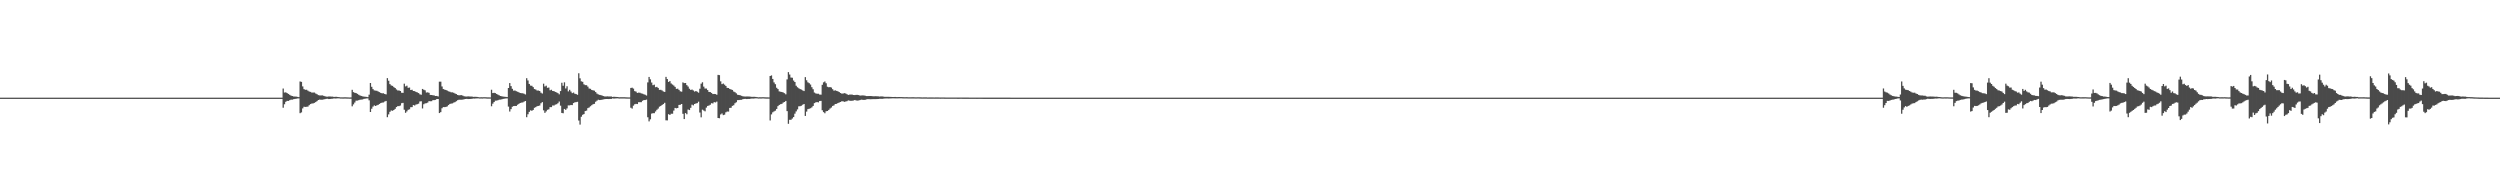 <?xml version="1.0" encoding="UTF-8"?>
<svg xmlns="http://www.w3.org/2000/svg" width="1920" height="150">
  <path d="M0 75.000h1v1.000H0zM1 75.000h1v1.000H1zM2 75.000h1v1.000H2zM3 75.000h1v1.000H3zM4 75.000h1v1.000H4zM5 75.000h1v1.000H5zM6 75.000h1v1.000H6zM7 75.000h1v1.000H7zM8 75.000h1v1.000H8zM9 75.000h1v1.000H9zM10 75.000h1v1.000H10zM11 75.000h1v1.000H11zM12 75.000h1v1.000H12zM13 75.000h1v1.000H13zM14 75.000h1v1.000H14zM15 75.000h1v1.000H15zM16 75.000h1v1.000H16zM17 75.000h1v1.000H17zM18 75.000h1v1.000H18zM19 75.000h1v1.000H19zM20 75.000h1v1.000H20zM21 75.000h1v1.000H21zM22 75.000h1v1.000H22zM23 75.000h1v1.000H23zM24 75.000h1v1.000H24zM25 75.000h1v1.000H25zM26 75.000h1v1.000H26zM27 75.000h1v1.000H27zM28 75.000h1v1.000H28zM29 75.000h1v1.000H29zM30 75.000h1v1.000H30zM31 75.000h1v1.000H31zM32 75.000h1v1.000H32zM33 75.000h1v1.000H33zM34 75.000h1v1.000H34zM35 75.000h1v1.000H35zM36 75.000h1v1.000H36zM37 75.000h1v1.000H37zM38 75.000h1v1.000H38zM39 75.000h1v1.000H39zM40 75.000h1v1.000H40zM41 75.000h1v1.000H41zM42 75.000h1v1.000H42zM43 75.000h1v1.000H43zM44 75.000h1v1.000H44zM45 75.000h1v1.000H45zM46 75.000h1v1.000H46zM47 75.000h1v1.000H47zM48 75.000h1v1.000H48zM49 75.000h1v1.000H49zM50 75.000h1v1.000H50zM51 75.000h1v1.000H51zM52 75.000h1v1.000H52zM53 75.000h1v1.000H53zM54 75.000h1v1.000H54zM55 75.000h1v1.000H55zM56 75.000h1v1.000H56zM57 75.000h1v1.000H57zM58 75.000h1v1.000H58zM59 75.000h1v1.000H59zM60 75.000h1v1.000H60zM61 75.000h1v1.000H61zM62 75.000h1v1.000H62zM63 75.000h1v1.000H63zM64 75.000h1v1.000H64zM65 75.000h1v1.000H65zM66 75.000h1v1.000H66zM67 75.000h1v1.000H67zM68 75.000h1v1.000H68zM69 75.000h1v1.000H69zM70 75.000h1v1.000H70zM71 75.000h1v1.000H71zM72 75.000h1v1.000H72zM73 75.000h1v1.000H73zM74 75.000h1v1.000H74zM75 75.000h1v1.000H75zM76 75.000h1v1.000H76zM77 75.000h1v1.000H77zM78 75.000h1v1.000H78zM79 75.000h1v1.000H79zM80 75.000h1v1.000H80zM81 75.000h1v1.000H81zM82 75.000h1v1.000H82zM83 75.000h1v1.000H83zM84 75.000h1v1.000H84zM85 75.000h1v1.000H85zM86 75.000h1v1.000H86zM87 75.000h1v1.000H87zM88 75.000h1v1.000H88zM89 75.000h1v1.000H89zM90 75.000h1v1.000H90zM91 75.000h1v1.000H91zM92 75.000h1v1.000H92zM93 75.000h1v1.000H93zM94 75.000h1v1.000H94zM95 75.000h1v1.000H95zM96 75.000h1v1.000H96zM97 75.000h1v1.000H97zM98 75.000h1v1.000H98zM99 75.000h1v1.000H99zM100 75.000h1v1.000H100zM101 75.000h1v1.000H101zM102 75.000h1v1.000H102zM103 75.000h1v1.000H103zM104 75.000h1v1.000H104zM105 75.000h1v1.000H105zM106 75.000h1v1.000H106zM107 75.000h1v1.000H107zM108 75.000h1v1.000H108zM109 75.000h1v1.000H109zM110 75.000h1v1.000H110zM111 75.000h1v1.000H111zM112 75.000h1v1.000H112zM113 75.000h1v1.000H113zM114 75.000h1v1.000H114zM115 75.000h1v1.000H115zM116 75.000h1v1.000H116zM117 75.000h1v1.000H117zM118 75.000h1v1.000H118zM119 75.000h1v1.000H119zM120 75.000h1v1.000H120zM121 75.000h1v1.000H121zM122 75.000h1v1.000H122zM123 75.000h1v1.000H123zM124 75.000h1v1.000H124zM125 75.000h1v1.000H125zM126 75.000h1v1.000H126zM127 75.000h1v1.000H127zM128 75.000h1v1.000H128zM129 75.000h1v1.000H129zM130 75.000h1v1.000H130zM131 75.000h1v1.000H131zM132 75.000h1v1.000H132zM133 75.000h1v1.000H133zM134 75.000h1v1.000H134zM135 75.000h1v1.000H135zM136 75.000h1v1.000H136zM137 75.000h1v1.000H137zM138 75.000h1v1.000H138zM139 75.000h1v1.000H139zM140 75.000h1v1.000H140zM141 75.000h1v1.000H141zM142 75.000h1v1.000H142zM143 75.000h1v1.000H143zM144 75.000h1v1.000H144zM145 75.000h1v1.000H145zM146 75.000h1v1.000H146zM147 75.000h1v1.000H147zM148 75.000h1v1.000H148zM149 75.000h1v1.000H149zM150 75.000h1v1.000H150zM151 75.000h1v1.000H151zM152 75.000h1v1.000H152zM153 75.000h1v1.000H153zM154 75.000h1v1.000H154zM155 75.000h1v1.000H155zM156 75.000h1v1.000H156zM157 75.000h1v1.000H157zM158 75.000h1v1.000H158zM159 75.000h1v1.000H159zM160 75.000h1v1.000H160zM161 75.000h1v1.000H161zM162 75.000h1v1.000H162zM163 75.000h1v1.000H163zM164 75.000h1v1.000H164zM165 75.000h1v1.000H165zM166 75.000h1v1.000H166zM167 75.000h1v1.000H167zM168 75.000h1v1.000H168zM169 75.000h1v1.000H169zM170 75.000h1v1.000H170zM171 75.000h1v1.000H171zM172 75.000h1v1.000H172zM173 75.000h1v1.000H173zM174 75.000h1v1.000H174zM175 75.000h1v1.000H175zM176 75.000h1v1.000H176zM177 75.000h1v1.000H177zM178 75.000h1v1.000H178zM179 75.000h1v1.000H179zM180 75.000h1v1.000H180zM181 75.000h1v1.000H181zM182 75.000h1v1.000H182zM183 75.000h1v1.000H183zM184 75.000h1v1.000H184zM185 75.000h1v1.000H185zM186 75.000h1v1.000H186zM187 75.000h1v1.000H187zM188 75.000h1v1.000H188zM189 75.000h1v1.000H189zM190 75.000h1v1.000H190zM191 75.000h1v1.000H191zM192 75.000h1v1.000H192zM193 75.000h1v1.000H193zM194 75.000h1v1.000H194zM195 75.000h1v1.000H195zM196 75.000h1v1.000H196zM197 75.000h1v1.000H197zM198 75.000h1v1.000H198zM199 75.000h1v1.000H199zM200 75.000h1v1.000H200zM201 75.000h1v1.000H201zM202 75.000h1v1.000H202zM203 75.000h1v1.000H203zM204 75.000h1v1.000H204zM205 75.000h1v1.000H205zM206 75.000h1v1.000H206zM207 75.000h1v1.000H207zM208 75.000h1v1.000H208zM209 75.000h1v1.000H209zM210 75.000h1v1.000H210zM211 75.000h1v1.000H211zM212 75.000h1v1.000H212zM213 75.000h1v1.000H213zM214 75.000h1v1.000H214zM215 75.000h1v1.000H215zM216 75.000h1v1.000H216zM217 67.975h1v14.759H217zM218 71.060h1v9.029H218zM219 70.891h1v7.305H219zM220 71.456h1v6.007H220zM221 72.163h1v5.336H221zM222 72.820h1v4.128H222zM223 73.428h1v3.131H223zM224 73.745h1v2.820H224zM225 74.103h1v2.078H225zM226 74.119h1v1.882H226zM227 74.201h1v1.633H227zM228 74.402h1v1.207H228zM229 74.592h1v1.000H229zM230 62.564h1v24.384H230zM231 62.870h1v23.433H231zM232 66.334h1v16.937H232zM233 68.435h1v13.528H233zM234 68.989h1v13.138H234zM235 68.922h1v13.079H235zM236 69.611h1v12.233H236zM237 70.324h1v10.448H237zM238 70.542h1v9.361H238zM239 71.102h1v8.429H239zM240 71.092h1v8.320H240zM241 71.068h1v7.955H241zM242 71.832h1v6.563H242zM243 72.364h1v5.296H243zM244 73.061h1v3.733H244zM245 73.245h1v3.265H245zM246 73.309h1v3.277H246zM247 73.231h1v3.341H247zM248 73.578h1v2.810H248zM249 73.882h1v2.319H249zM250 74.168h1v1.783H250zM251 74.261h1v1.579H251zM252 74.066h1v1.999H252zM253 74.075h1v1.944H253zM254 74.203h1v1.666H254zM255 74.213h1v1.633H255zM256 74.462h1v1.109H256zM257 74.319h1v1.373H257zM258 74.330h1v1.305H258zM259 74.484h1v1.028H259zM260 74.584h1v1.000H260zM261 74.745h1v1.000H261zM262 74.737h1v1.000H262zM263 74.756h1v1.000H263zM264 74.701h1v1.000H264zM265 74.709h1v1.000H265zM266 74.775h1v1.000H266zM267 74.781h1v1.000H267zM268 74.839h1v1.000H268zM269 74.804h1v1.000H269zM270 68.942h1v12.704H270zM271 70.770h1v9.414H271zM272 71.258h1v7.474H272zM273 71.477h1v5.832H273zM274 72.083h1v5.182H274zM275 72.751h1v4.196H275zM276 73.331h1v3.253H276zM277 73.673h1v2.809H277zM278 73.996h1v2.415H278zM279 74.171h1v1.775H279zM280 74.279h1v1.488H280zM281 74.411h1v1.219H281zM282 74.581h1v1.000H282zM283 72.684h1v4.383H283zM284 63.741h1v22.297H284zM285 66.638h1v16.887H285zM286 68.455h1v13.433H286zM287 69.403h1v11.522H287zM288 69.566h1v11.858H288zM289 69.738h1v11.097H289zM290 70.319h1v10.171H290zM291 70.780h1v9.037H291zM292 71.415h1v7.678H292zM293 71.670h1v7.110H293zM294 71.633h1v7.055H294zM295 72.182h1v5.806H295zM296 72.521h1v5.005H296zM297 60.015h1v29.995H297zM298 62.001h1v25.881H298zM299 64.620h1v21.243H299zM300 65.655h1v19.163H300zM301 65.951h1v19.140H301zM302 66.904h1v17.581H302zM303 67.571h1v16.058H303zM304 68.729h1v13.505H304zM305 69.476h1v12.011H305zM306 69.475h1v12.018H306zM307 69.890h1v11.178H307zM308 71.237h1v8.004H308zM309 71.345h1v7.652H309zM310 64.236h1v20.053H310zM311 66.363h1v20.290H311zM312 65.774h1v19.766H312zM313 67.415h1v16.924H313zM314 67.232h1v16.753H314zM315 69.118h1v13.188H315zM316 68.908h1v13.384H316zM317 69.880h1v10.831H317zM318 69.980h1v11.067H318zM319 70.605h1v9.697H319zM320 70.987h1v9.064H320zM321 71.450h1v8.186H321zM322 72.447h1v5.488H322zM323 72.754h1v4.997H323zM324 68.326h1v14.962H324zM325 68.926h1v11.145H325zM326 69.379h1v10.023H326zM327 71.070h1v8.201H327zM328 70.927h1v7.887H328zM329 71.268h1v6.426H329zM330 72.896h1v4.888H330zM331 72.982h1v4.723H331zM332 73.157h1v3.731H332zM333 73.340h1v3.540H333zM334 73.731h1v2.946H334zM335 73.668h1v2.364H335zM336 74.079h1v1.939H336zM337 62.746h1v24.094H337zM338 62.724h1v23.391H338zM339 66.428h1v16.720H339zM340 68.404h1v13.809H340zM341 68.805h1v13.493H341zM342 69.111h1v13.001H342zM343 69.568h1v12.139H343zM344 70.134h1v10.567H344zM345 70.443h1v9.402H345zM346 70.904h1v8.647H346zM347 70.901h1v8.514H347zM348 71.293h1v7.484H348zM349 71.816h1v6.617H349zM350 72.235h1v5.470H350zM351 72.949h1v4.013H351zM352 73.220h1v3.363H352zM353 73.096h1v3.513H353zM354 73.078h1v3.538H354zM355 73.486h1v2.995H355zM356 73.919h1v2.311H356zM357 74.084h1v1.931H357zM358 74.149h1v1.794H358zM359 73.998h1v2.107H359zM360 74.076h1v1.951H360zM361 74.120h1v1.854H361zM362 74.150h1v1.717H362zM363 74.375h1v1.288H363zM364 74.318h1v1.402H364zM365 74.350h1v1.293H365zM366 74.429h1v1.127H366zM367 74.581h1v1.000H367zM368 74.730h1v1.000H368zM369 74.665h1v1.000H369zM370 74.707h1v1.000H370zM371 74.643h1v1.000H371zM372 74.635h1v1.000H372zM373 74.707h1v1.000H373zM374 74.762h1v1.000H374zM375 74.765h1v1.000H375zM376 74.782h1v1.000H376zM377 68.917h1v12.682H377zM378 71.479h1v8.121H378zM379 71.280h1v7.088H379zM380 71.541h1v5.778H380zM381 72.205h1v5.051H381zM382 72.736h1v4.219H382zM383 73.279h1v3.265H383zM384 73.738h1v2.743H384zM385 73.979h1v2.269H385zM386 74.167h1v1.771H386zM387 74.268h1v1.509H387zM388 74.410h1v1.217H388zM389 74.567h1v1.000H389zM390 67.577h1v14.303H390zM391 63.801h1v21.875H391zM392 66.145h1v17.659H392zM393 68.195h1v13.796H393zM394 69.647h1v11.819H394zM395 69.496h1v11.861H395zM396 70.018h1v11.376H396zM397 70.427h1v10.019H397zM398 70.843h1v8.926H398zM399 71.417h1v7.710H399zM400 71.599h1v7.205H400zM401 71.606h1v7.095H401zM402 71.974h1v6.106H402zM403 72.557h1v5.002H403zM404 60.057h1v29.955H404zM405 61.777h1v25.980H405zM406 64.470h1v21.430H406zM407 65.764h1v18.959H407zM408 65.909h1v19.172H408zM409 66.899h1v17.522H409zM410 68.407h1v14.366H410zM411 68.761h1v13.494H411zM412 69.528h1v12.032H412zM413 69.549h1v11.816H413zM414 69.913h1v11.149H414zM415 71.167h1v8.141H415zM416 71.848h1v6.599H416zM417 64.277h1v20.462H417zM418 66.393h1v20.281H418zM419 65.768h1v19.771H419zM420 67.440h1v16.881H420zM421 67.244h1v16.747H421zM422 69.318h1v12.966H422zM423 68.927h1v13.337H423zM424 69.884h1v11.115H424zM425 69.977h1v11.061H425zM426 70.602h1v9.728H426zM427 70.979h1v9.072H427zM428 71.551h1v7.754H428zM429 72.422h1v5.542H429zM430 69.937h1v11.230H430zM431 63.534h1v23.191H431zM432 65.853h1v21.110H432zM433 63.248h1v20.404H433zM434 67.947h1v16.446H434zM435 66.264h1v17.003H435zM436 70.170h1v10.753H436zM437 68.988h1v11.940H437zM438 70.283h1v10.283H438zM439 71.525h1v9.212H439zM440 71.088h1v8.064H440zM441 71.988h1v6.624H441zM442 72.233h1v6.203H442zM443 72.806h1v5.394H443zM444 56.292h1v36.283H444zM445 60.181h1v35.526H445zM446 62.483h1v27.166H446zM447 62.821h1v25.335H447zM448 64.788h1v22.809H448zM449 65.369h1v19.932H449zM450 65.427h1v19.500H450zM451 66.487h1v16.546H451zM452 68.016h1v14.542H452zM453 68.219h1v13.387H453zM454 69.106h1v11.669H454zM455 69.383h1v10.648H455zM456 69.634h1v10.121H456zM457 70.701h1v7.441H457zM458 71.905h1v5.421H458zM459 72.493h1v4.114H459zM460 72.859h1v3.999H460zM461 73.058h1v3.715H461zM462 73.398h1v3.134H462zM463 73.764h1v2.559H463zM464 74.063h1v2.063H464zM465 74.080h1v1.940H465zM466 73.993h1v2.059H466zM467 74.099h1v1.963H467zM468 74.093h1v1.876H468zM469 74.062h1v1.933H469zM470 74.427h1v1.163H470zM471 74.271h1v1.433H471zM472 74.404h1v1.217H472zM473 74.424h1v1.132H473zM474 74.520h1v1.000H474zM475 74.703h1v1.000H475zM476 74.670h1v1.000H476zM477 74.657h1v1.000H477zM478 74.666h1v1.000H478zM479 74.657h1v1.000H479zM480 74.721h1v1.000H480zM481 74.753h1v1.000H481zM482 74.782h1v1.000H482zM483 74.779h1v1.000H483zM484 67.547h1v15.213H484zM485 67.336h1v16.068H485zM486 68.046h1v13.131H486zM487 69.994h1v10.071H487zM488 70.362h1v9.383H488zM489 71.368h1v8.564H489zM490 71.097h1v7.416H490zM491 71.217h1v7.249H491zM492 71.724h1v6.746H492zM493 71.931h1v5.508H493zM494 72.381h1v4.477H494zM495 72.745h1v4.118H495zM496 73.377h1v3.134H496zM497 63.257h1v26.786H497zM498 59.108h1v34.130H498zM499 60.914h1v30.751H499zM500 63.381h1v23.874H500zM501 65.409h1v21.508H501zM502 65.050h1v21.912H502zM503 66.961h1v18.620H503zM504 66.734h1v17.600H504zM505 67.520h1v15.908H505zM506 69.040h1v12.905H506zM507 68.989h1v12.365H507zM508 69.456h1v11.132H508zM509 70.249h1v9.650H509zM510 70.605h1v8.350H510zM511 59.032h1v33.389H511zM512 60.711h1v31.764H512zM513 62.913h1v24.767H513zM514 62.261h1v26.003H514zM515 64.119h1v23.206H515zM516 64.910h1v22.461H516zM517 65.706h1v19.234H517zM518 66.727h1v16.169H518zM519 68.230h1v14.958H519zM520 68.075h1v14.864H520zM521 69.029h1v11.581H521zM522 70.155h1v10.267H522zM523 70.393h1v9.459H523zM524 63.305h1v24.069H524zM525 63.853h1v27.566H525zM526 63.723h1v23.118H526zM527 65.367h1v22.414H527zM528 66.477h1v17.671H528zM529 68.152h1v16.367H529zM530 69.080h1v13.707H530zM531 68.756h1v11.632H531zM532 69.489h1v11.476H532zM533 70.367h1v9.506H533zM534 69.872h1v9.585H534zM535 70.475h1v8.741H535zM536 71.189h1v6.912H536zM537 68.156h1v18.248H537zM538 64.281h1v25.812H538zM539 63.198h1v21.047H539zM540 66.498h1v18.418H540zM541 67.985h1v17.539H541zM542 68.001h1v14.654H542zM543 69.184h1v12.185H543zM544 70.611h1v10.430H544zM545 70.689h1v9.760H545zM546 71.382h1v7.886H546zM547 72.246h1v7.231H547zM548 72.157h1v6.263H548zM549 72.229h1v6.462H549zM550 72.771h1v5.235H550zM551 57.485h1v33.157H551zM552 57.718h1v33.110H552zM553 62.448h1v25.478H553zM554 64.602h1v22.559H554zM555 64.141h1v24.298H555zM556 65.019h1v23.048H556zM557 65.972h1v20.303H557zM558 67.504h1v18.170H558zM559 67.596h1v18.116H559zM560 68.364h1v14.511H560zM561 68.718h1v14.012H561zM562 69.076h1v12.234H562zM563 70.296h1v10.528H563zM564 70.833h1v8.465H564zM565 71.682h1v6.855H565zM566 72.737h1v4.176H566zM567 72.950h1v3.877H567zM568 73.166h1v3.555H568zM569 73.586h1v3.048H569zM570 73.957h1v2.225H570zM571 74.062h1v1.933H571zM572 74.156h1v1.771H572zM573 74.065h1v2.018H573zM574 74.066h1v1.925H574zM575 74.147h1v1.832H575zM576 74.226h1v1.627H576zM577 74.371h1v1.289H577zM578 74.328h1v1.376H578zM579 74.358h1v1.256H579zM580 74.439h1v1.094H580zM581 74.586h1v1.000H581zM582 74.738h1v1.000H582zM583 74.659h1v1.000H583zM584 74.711h1v1.000H584zM585 74.645h1v1.000H585zM586 74.632h1v1.000H586zM587 74.710h1v1.000H587zM588 74.759h1v1.000H588zM589 74.766h1v1.000H589zM590 74.789h1v1.000H590zM591 58.363h1v34.143H591zM592 57.928h1v29.914H592zM593 60.601h1v25.659H593zM594 63.299h1v22.241H594zM595 64.679h1v20.331H595zM596 67.388h1v16.248H596zM597 68.411h1v13.101H597zM598 70.174h1v10.405H598zM599 70.427h1v9.620H599zM600 70.640h1v9.140H600zM601 71.020h1v7.784H601zM602 71.590h1v6.752H602zM603 72.444h1v5.077H603zM604 61.001h1v24.354H604zM605 55.375h1v39.726H605zM606 57.245h1v34.783H606zM607 59.534h1v32.448H607zM608 59.713h1v31.346H608zM609 61.871h1v28.031H609zM610 62.993h1v24.321H610zM611 65.829h1v19.721H611zM612 67.035h1v16.964H612zM613 67.769h1v13.873H613zM614 68.399h1v13.178H614zM615 68.810h1v12.385H615zM616 69.437h1v10.987H616zM617 69.931h1v9.941H617zM618 59.257h1v29.765H618zM619 61.631h1v24.060H619zM620 63.240h1v20.553H620zM621 63.881h1v19.621H621zM622 64.895h1v18.277H622zM623 66.965h1v15.540H623zM624 68.536h1v12.815H624zM625 71.061h1v8.137H625zM626 71.706h1v6.939H626zM627 71.981h1v6.422H627zM628 72.013h1v6.619H628zM629 72.609h1v4.989H629zM630 72.691h1v4.769H630zM631 65.136h1v19.530H631zM632 63.230h1v22.866H632zM633 62.576h1v24.401H633zM634 63.943h1v21.490H634zM635 66.614h1v18.628H635zM636 67.025h1v17.399H636zM637 66.846h1v16.521H637zM638 67.249h1v15.338H638zM639 68.504h1v12.874H639zM640 69.626h1v11.309H640zM641 69.384h1v10.501H641zM642 69.789h1v9.966H642zM643 70.098h1v9.074H643zM644 70.650h1v8.096H644zM645 71.432h1v6.909H645zM646 71.885h1v5.880H646zM647 71.837h1v6.004H647zM648 71.533h1v6.687H648zM649 71.800h1v6.200H649zM650 72.333h1v5.399H650zM651 72.897h1v4.205H651zM652 72.671h1v4.646H652zM653 72.594h1v4.870H653zM654 72.648h1v4.730H654zM655 72.936h1v4.254H655zM656 73.015h1v3.760H656zM657 72.865h1v4.290H657zM658 72.851h1v4.386H658zM659 73.014h1v4.151H659zM660 73.428h1v3.412H660zM661 73.325h1v3.195H661zM662 73.256h1v3.369H662zM663 73.309h1v3.442H663zM664 73.499h1v3.135H664zM665 73.778h1v2.581H665zM666 73.783h1v2.376H666zM667 73.720h1v2.482H667zM668 73.713h1v2.544H668zM669 73.789h1v2.399H669zM670 73.925h1v2.204H670zM671 73.921h1v2.190H671zM672 73.862h1v2.279H672zM673 73.929h1v2.131H673zM674 73.989h1v2.034H674zM675 74.113h1v1.776H675zM676 74.048h1v1.841H676zM677 74.011h1v1.918H677zM678 74.187h1v1.603H678zM679 74.322h1v1.342H679zM680 74.361h1v1.247H680zM681 74.354h1v1.270H681zM682 74.326h1v1.350H682zM683 74.394h1v1.237H683zM684 74.450h1v1.126H684zM685 74.479h1v1.030H685zM686 74.479h1v1.060H686zM687 74.453h1v1.112H687zM688 74.538h1v1.008H688zM689 74.568h1v1.000H689zM690 74.514h1v1.000H690zM691 74.522h1v1.000H691zM692 74.544h1v1.000H692zM693 74.606h1v1.000H693zM694 74.644h1v1.000H694zM695 74.641h1v1.000H695zM696 74.617h1v1.000H696zM697 74.695h1v1.000H697zM698 74.699h1v1.000H698zM699 74.690h1v1.000H699zM700 74.669h1v1.000H700zM701 74.666h1v1.000H701zM702 74.692h1v1.000H702zM703 74.741h1v1.000H703zM704 74.684h1v1.000H704zM705 74.689h1v1.000H705zM706 74.704h1v1.000H706zM707 74.767h1v1.000H707zM708 74.790h1v1.000H708zM709 74.764h1v1.000H709zM710 74.773h1v1.000H710zM711 74.775h1v1.000H711zM712 74.829h1v1.000H712zM713 74.814h1v1.000H713zM714 74.814h1v1.000H714zM715 74.807h1v1.000H715zM716 74.803h1v1.000H716zM717 74.840h1v1.000H717zM718 74.816h1v1.000H718zM719 74.822h1v1.000H719zM720 74.827h1v1.000H720zM721 74.850h1v1.000H721zM722 74.854h1v1.000H722zM723 74.853h1v1.000H723zM724 74.849h1v1.000H724zM725 74.867h1v1.000H725zM726 74.889h1v1.000H726zM727 74.882h1v1.000H727zM728 74.884h1v1.000H728zM729 74.885h1v1.000H729zM730 74.888h1v1.000H730zM731 74.894h1v1.000H731zM732 74.890h1v1.000H732zM733 74.893h1v1.000H733zM734 74.904h1v1.000H734zM735 74.910h1v1.000H735zM736 74.917h1v1.000H736zM737 74.903h1v1.000H737zM738 74.904h1v1.000H738zM739 74.906h1v1.000H739zM740 74.931h1v1.000H740zM741 74.925h1v1.000H741zM742 74.928h1v1.000H742zM743 74.931h1v1.000H743zM744 74.938h1v1.000H744zM745 74.947h1v1.000H745zM746 74.945h1v1.000H746zM747 74.943h1v1.000H747zM748 74.945h1v1.000H748zM749 74.950h1v1.000H749zM750 74.956h1v1.000H750zM751 74.951h1v1.000H751zM752 74.947h1v1.000H752zM753 74.948h1v1.000H753zM754 74.956h1v1.000H754zM755 74.957h1v1.000H755zM756 74.957h1v1.000H756zM757 74.959h1v1.000H757zM758 74.965h1v1.000H758zM759 74.968h1v1.000H759zM760 74.966h1v1.000H760zM761 74.966h1v1.000H761zM762 74.969h1v1.000H762zM763 74.971h1v1.000H763zM764 74.972h1v1.000H764zM765 74.975h1v1.000H765zM766 74.975h1v1.000H766zM767 74.975h1v1.000H767zM768 74.976h1v1.000H768zM769 74.978h1v1.000H769zM770 74.976h1v1.000H770zM771 74.977h1v1.000H771zM772 74.979h1v1.000H772zM773 74.983h1v1.000H773zM774 74.982h1v1.000H774zM775 74.982h1v1.000H775zM776 74.984h1v1.000H776zM777 74.986h1v1.000H777zM778 74.987h1v1.000H778zM779 74.987h1v1.000H779zM780 74.987h1v1.000H780zM781 74.988h1v1.000H781zM782 74.988h1v1.000H782zM783 74.990h1v1.000H783zM784 74.989h1v1.000H784zM785 74.989h1v1.000H785zM786 74.989h1v1.000H786zM787 74.991h1v1.000H787zM788 74.991h1v1.000H788zM789 74.992h1v1.000H789zM790 74.992h1v1.000H790zM791 74.993h1v1.000H791zM792 74.993h1v1.000H792zM793 74.993h1v1.000H793zM794 74.994h1v1.000H794zM795 74.994h1v1.000H795zM796 74.995h1v1.000H796zM797 74.995h1v1.000H797zM798 74.996h1v1.000H798zM799 74.995h1v1.000H799zM800 74.995h1v1.000H800zM801 74.996h1v1.000H801zM802 74.996h1v1.000H802zM803 74.996h1v1.000H803zM804 74.997h1v1.000H804zM805 74.997h1v1.000H805zM806 74.997h1v1.000H806zM807 74.998h1v1.000H807zM808 74.998h1v1.000H808zM809 74.998h1v1.000H809zM810 74.998h1v1.000H810zM811 74.998h1v1.000H811zM812 74.998h1v1.000H812zM813 74.999h1v1.000H813zM814 74.999h1v1.000H814zM815 74.999h1v1.000H815zM816 74.999h1v1.000H816zM817 74.999h1v1.000H817zM818 74.999h1v1.000H818zM819 74.999h1v1.000H819zM820 74.999h1v1.000H820zM821 74.999h1v1.000H821zM822 74.999h1v1.000H822zM823 74.999h1v1.000H823zM824 75.000h1v1.000H824zM825 75.000h1v1.000H825zM826 75.000h1v1.000H826zM827 75.000h1v1.000H827zM828 75.000h1v1.000H828zM829 75.000h1v1.000H829zM830 75.000h1v1.000H830zM831 75.000h1v1.000H831zM832 75.000h1v1.000H832zM833 75.000h1v1.000H833zM834 75.000h1v1.000H834zM835 75.000h1v1.000H835zM836 75.000h1v1.000H836zM837 75.000h1v1.000H837zM838 75.000h1v1.000H838zM839 75.000h1v1.000H839zM840 75.000h1v1.000H840zM841 75.000h1v1.000H841zM842 75.000h1v1.000H842zM843 75.000h1v1.000H843zM844 75.000h1v1.000H844zM845 75.000h1v1.000H845zM846 75.000h1v1.000H846zM847 75.000h1v1.000H847zM848 75.000h1v1.000H848zM849 75.000h1v1.000H849zM850 75.000h1v1.000H850zM851 75.000h1v1.000H851zM852 75.000h1v1.000H852zM853 75.000h1v1.000H853zM854 75.000h1v1.000H854zM855 75.000h1v1.000H855zM856 75.000h1v1.000H856zM857 75.000h1v1.000H857zM858 75.000h1v1.000H858zM859 75.000h1v1.000H859zM860 75.000h1v1.000H860zM861 75.000h1v1.000H861zM862 75.000h1v1.000H862zM863 75.000h1v1.000H863zM864 75.000h1v1.000H864zM865 75.000h1v1.000H865zM866 75.000h1v1.000H866zM867 75.000h1v1.000H867zM868 75.000h1v1.000H868zM869 75.000h1v1.000H869zM870 75.000h1v1.000H870zM871 75.000h1v1.000H871zM872 75.000h1v1.000H872zM873 75.000h1v1.000H873zM874 75.000h1v1.000H874zM875 75.000h1v1.000H875zM876 75.000h1v1.000H876zM877 75.000h1v1.000H877zM878 75.000h1v1.000H878zM879 75.000h1v1.000H879zM880 75.000h1v1.000H880zM881 75.000h1v1.000H881zM882 75.000h1v1.000H882zM883 75.000h1v1.000H883zM884 75.000h1v1.000H884zM885 75.000h1v1.000H885zM886 75.000h1v1.000H886zM887 75.000h1v1.000H887zM888 75.000h1v1.000H888zM889 75.000h1v1.000H889zM890 75.000h1v1.000H890zM891 75.000h1v1.000H891zM892 75.000h1v1.000H892zM893 75.000h1v1.000H893zM894 75.000h1v1.000H894zM895 75.000h1v1.000H895zM896 75.000h1v1.000H896zM897 75.000h1v1.000H897zM898 75.000h1v1.000H898zM899 75.000h1v1.000H899zM900 75.000h1v1.000H900zM901 75.000h1v1.000H901zM902 75.000h1v1.000H902zM903 75.000h1v1.000H903zM904 75.000h1v1.000H904zM905 75.000h1v1.000H905zM906 75.000h1v1.000H906zM907 75.000h1v1.000H907zM908 75.000h1v1.000H908zM909 75.000h1v1.000H909zM910 75.000h1v1.000H910zM911 75.000h1v1.000H911zM912 75.000h1v1.000H912zM913 75.000h1v1.000H913zM914 75.000h1v1.000H914zM915 75.000h1v1.000H915zM916 75.000h1v1.000H916zM917 75.000h1v1.000H917zM918 75.000h1v1.000H918zM919 75.000h1v1.000H919zM920 75.000h1v1.000H920zM921 75.000h1v1.000H921zM922 75.000h1v1.000H922zM923 75.000h1v1.000H923zM924 75.000h1v1.000H924zM925 75.000h1v1.000H925zM926 75.000h1v1.000H926zM927 75.000h1v1.000H927zM928 75.000h1v1.000H928zM929 75.000h1v1.000H929zM930 75.000h1v1.000H930zM931 75.000h1v1.000H931zM932 75.000h1v1.000H932zM933 75.000h1v1.000H933zM934 75.000h1v1.000H934zM935 75.000h1v1.000H935zM936 75.000h1v1.000H936zM937 75.000h1v1.000H937zM938 75.000h1v1.000H938zM939 75.000h1v1.000H939zM940 75.000h1v1.000H940zM941 75.000h1v1.000H941zM942 75.000h1v1.000H942zM943 75.000h1v1.000H943zM944 75.000h1v1.000H944zM945 75.000h1v1.000H945zM946 75.000h1v1.000H946zM947 75.000h1v1.000H947zM948 75.000h1v1.000H948zM949 75.000h1v1.000H949zM950 75.000h1v1.000H950zM951 75.000h1v1.000H951zM952 75.000h1v1.000H952zM953 75.000h1v1.000H953zM954 75.000h1v1.000H954zM955 75.000h1v1.000H955zM956 75.000h1v1.000H956zM957 75.000h1v1.000H957zM958 75.000h1v1.000H958zM959 75.000h1v1.000H959zM960 75.000h1v1.000H960zM961 75.000h1v1.000H961zM962 75.000h1v1.000H962zM963 75.000h1v1.000H963zM964 75.000h1v1.000H964zM965 75.000h1v1.000H965zM966 75.000h1v1.000H966zM967 75.000h1v1.000H967zM968 75.000h1v1.000H968zM969 75.000h1v1.000H969zM970 75.000h1v1.000H970zM971 75.000h1v1.000H971zM972 75.000h1v1.000H972zM973 75.000h1v1.000H973zM974 75.000h1v1.000H974zM975 75.000h1v1.000H975zM976 75.000h1v1.000H976zM977 75.000h1v1.000H977zM978 75.000h1v1.000H978zM979 75.000h1v1.000H979zM980 75.000h1v1.000H980zM981 75.000h1v1.000H981zM982 75.000h1v1.000H982zM983 75.000h1v1.000H983zM984 75.000h1v1.000H984zM985 75.000h1v1.000H985zM986 75.000h1v1.000H986zM987 75.000h1v1.000H987zM988 75.000h1v1.000H988zM989 75.000h1v1.000H989zM990 75.000h1v1.000H990zM991 75.000h1v1.000H991zM992 75.000h1v1.000H992zM993 75.000h1v1.000H993zM994 75.000h1v1.000H994zM995 75.000h1v1.000H995zM996 75.000h1v1.000H996zM997 75.000h1v1.000H997zM998 75.000h1v1.000H998zM999 75.000h1v1.000H999zM1000 75.000h1v1.000H1000zM1001 75.000h1v1.000H1001zM1002 75.000h1v1.000H1002zM1003 75.000h1v1.000H1003zM1004 75.000h1v1.000H1004zM1005 75.000h1v1.000H1005zM1006 75.000h1v1.000H1006zM1007 75.000h1v1.000H1007zM1008 75.000h1v1.000H1008zM1009 75.000h1v1.000H1009zM1010 75.000h1v1.000H1010zM1011 75.000h1v1.000H1011zM1012 75.000h1v1.000H1012zM1013 75.000h1v1.000H1013zM1014 75.000h1v1.000H1014zM1015 75.000h1v1.000H1015zM1016 75.000h1v1.000H1016zM1017 75.000h1v1.000H1017zM1018 75.000h1v1.000H1018zM1019 75.000h1v1.000H1019zM1020 75.000h1v1.000H1020zM1021 75.000h1v1.000H1021zM1022 75.000h1v1.000H1022zM1023 75.000h1v1.000H1023zM1024 75.000h1v1.000H1024zM1025 75.000h1v1.000H1025zM1026 75.000h1v1.000H1026zM1027 75.000h1v1.000H1027zM1028 75.000h1v1.000H1028zM1029 75.000h1v1.000H1029zM1030 75.000h1v1.000H1030zM1031 75.000h1v1.000H1031zM1032 75.000h1v1.000H1032zM1033 75.000h1v1.000H1033zM1034 75.000h1v1.000H1034zM1035 75.000h1v1.000H1035zM1036 75.000h1v1.000H1036zM1037 75.000h1v1.000H1037zM1038 75.000h1v1.000H1038zM1039 75.000h1v1.000H1039zM1040 75.000h1v1.000H1040zM1041 75.000h1v1.000H1041zM1042 75.000h1v1.000H1042zM1043 75.000h1v1.000H1043zM1044 75.000h1v1.000H1044zM1045 75.000h1v1.000H1045zM1046 75.000h1v1.000H1046zM1047 75.000h1v1.000H1047zM1048 75.000h1v1.000H1048zM1049 75.000h1v1.000H1049zM1050 75.000h1v1.000H1050zM1051 75.000h1v1.000H1051zM1052 75.000h1v1.000H1052zM1053 75.000h1v1.000H1053zM1054 75.000h1v1.000H1054zM1055 75.000h1v1.000H1055zM1056 75.000h1v1.000H1056zM1057 75.000h1v1.000H1057zM1058 75.000h1v1.000H1058zM1059 75.000h1v1.000H1059zM1060 75.000h1v1.000H1060zM1061 75.000h1v1.000H1061zM1062 75.000h1v1.000H1062zM1063 75.000h1v1.000H1063zM1064 75.000h1v1.000H1064zM1065 75.000h1v1.000H1065zM1066 75.000h1v1.000H1066zM1067 75.000h1v1.000H1067zM1068 75.000h1v1.000H1068zM1069 75.000h1v1.000H1069zM1070 75.000h1v1.000H1070zM1071 75.000h1v1.000H1071zM1072 75.000h1v1.000H1072zM1073 75.000h1v1.000H1073zM1074 75.000h1v1.000H1074zM1075 75.000h1v1.000H1075zM1076 75.000h1v1.000H1076zM1077 75.000h1v1.000H1077zM1078 75.000h1v1.000H1078zM1079 75.000h1v1.000H1079zM1080 75.000h1v1.000H1080zM1081 75.000h1v1.000H1081zM1082 75.000h1v1.000H1082zM1083 75.000h1v1.000H1083zM1084 75.000h1v1.000H1084zM1085 75.000h1v1.000H1085zM1086 75.000h1v1.000H1086zM1087 75.000h1v1.000H1087zM1088 75.000h1v1.000H1088zM1089 75.000h1v1.000H1089zM1090 75.000h1v1.000H1090zM1091 75.000h1v1.000H1091zM1092 75.000h1v1.000H1092zM1093 75.000h1v1.000H1093zM1094 75.000h1v1.000H1094zM1095 75.000h1v1.000H1095zM1096 75.000h1v1.000H1096zM1097 75.000h1v1.000H1097zM1098 75.000h1v1.000H1098zM1099 75.000h1v1.000H1099zM1100 75.000h1v1.000H1100zM1101 75.000h1v1.000H1101zM1102 75.000h1v1.000H1102zM1103 75.000h1v1.000H1103zM1104 75.000h1v1.000H1104zM1105 75.000h1v1.000H1105zM1106 75.000h1v1.000H1106zM1107 75.000h1v1.000H1107zM1108 75.000h1v1.000H1108zM1109 75.000h1v1.000H1109zM1110 75.000h1v1.000H1110zM1111 75.000h1v1.000H1111zM1112 75.000h1v1.000H1112zM1113 75.000h1v1.000H1113zM1114 75.000h1v1.000H1114zM1115 75.000h1v1.000H1115zM1116 75.000h1v1.000H1116zM1117 75.000h1v1.000H1117zM1118 75.000h1v1.000H1118zM1119 75.000h1v1.000H1119zM1120 75.000h1v1.000H1120zM1121 75.000h1v1.000H1121zM1122 75.000h1v1.000H1122zM1123 75.000h1v1.000H1123zM1124 75.000h1v1.000H1124zM1125 75.000h1v1.000H1125zM1126 75.000h1v1.000H1126zM1127 75.000h1v1.000H1127zM1128 75.000h1v1.000H1128zM1129 75.000h1v1.000H1129zM1130 75.000h1v1.000H1130zM1131 75.000h1v1.000H1131zM1132 75.000h1v1.000H1132zM1133 75.000h1v1.000H1133zM1134 75.000h1v1.000H1134zM1135 75.000h1v1.000H1135zM1136 75.000h1v1.000H1136zM1137 75.000h1v1.000H1137zM1138 75.000h1v1.000H1138zM1139 75.000h1v1.000H1139zM1140 75.000h1v1.000H1140zM1141 75.000h1v1.000H1141zM1142 75.000h1v1.000H1142zM1143 75.000h1v1.000H1143zM1144 75.000h1v1.000H1144zM1145 75.000h1v1.000H1145zM1146 75.000h1v1.000H1146zM1147 75.000h1v1.000H1147zM1148 75.000h1v1.000H1148zM1149 75.000h1v1.000H1149zM1150 75.000h1v1.000H1150zM1151 75.000h1v1.000H1151zM1152 75.000h1v1.000H1152zM1153 75.000h1v1.000H1153zM1154 75.000h1v1.000H1154zM1155 75.000h1v1.000H1155zM1156 75.000h1v1.000H1156zM1157 75.000h1v1.000H1157zM1158 75.000h1v1.000H1158zM1159 75.000h1v1.000H1159zM1160 75.000h1v1.000H1160zM1161 75.000h1v1.000H1161zM1162 75.000h1v1.000H1162zM1163 75.000h1v1.000H1163zM1164 75.000h1v1.000H1164zM1165 75.000h1v1.000H1165zM1166 75.000h1v1.000H1166zM1167 75.000h1v1.000H1167zM1168 75.000h1v1.000H1168zM1169 75.000h1v1.000H1169zM1170 75.000h1v1.000H1170zM1171 75.000h1v1.000H1171zM1172 75.000h1v1.000H1172zM1173 75.000h1v1.000H1173zM1174 75.000h1v1.000H1174zM1175 75.000h1v1.000H1175zM1176 75.000h1v1.000H1176zM1177 75.000h1v1.000H1177zM1178 75.000h1v1.000H1178zM1179 75.000h1v1.000H1179zM1180 75.000h1v1.000H1180zM1181 75.000h1v1.000H1181zM1182 75.000h1v1.000H1182zM1183 75.000h1v1.000H1183zM1184 75.000h1v1.000H1184zM1185 75.000h1v1.000H1185zM1186 75.000h1v1.000H1186zM1187 75.000h1v1.000H1187zM1188 75.000h1v1.000H1188zM1189 75.000h1v1.000H1189zM1190 75.000h1v1.000H1190zM1191 75.000h1v1.000H1191zM1192 75.000h1v1.000H1192zM1193 75.000h1v1.000H1193zM1194 75.000h1v1.000H1194zM1195 75.000h1v1.000H1195zM1196 75.000h1v1.000H1196zM1197 75.000h1v1.000H1197zM1198 75.000h1v1.000H1198zM1199 75.000h1v1.000H1199zM1200 75.000h1v1.000H1200zM1201 75.000h1v1.000H1201zM1202 75.000h1v1.000H1202zM1203 75.000h1v1.000H1203zM1204 75.000h1v1.000H1204zM1205 75.000h1v1.000H1205zM1206 75.000h1v1.000H1206zM1207 75.000h1v1.000H1207zM1208 75.000h1v1.000H1208zM1209 75.000h1v1.000H1209zM1210 75.000h1v1.000H1210zM1211 75.000h1v1.000H1211zM1212 75.000h1v1.000H1212zM1213 75.000h1v1.000H1213zM1214 75.000h1v1.000H1214zM1215 75.000h1v1.000H1215zM1216 75.000h1v1.000H1216zM1217 75.000h1v1.000H1217zM1218 75.000h1v1.000H1218zM1219 75.000h1v1.000H1219zM1220 75.000h1v1.000H1220zM1221 75.000h1v1.000H1221zM1222 75.000h1v1.000H1222zM1223 75.000h1v1.000H1223zM1224 75.000h1v1.000H1224zM1225 75.000h1v1.000H1225zM1226 75.000h1v1.000H1226zM1227 75.000h1v1.000H1227zM1228 75.000h1v1.000H1228zM1229 75.000h1v1.000H1229zM1230 75.000h1v1.000H1230zM1231 75.000h1v1.000H1231zM1232 75.000h1v1.000H1232zM1233 75.000h1v1.000H1233zM1234 75.000h1v1.000H1234zM1235 75.000h1v1.000H1235zM1236 75.000h1v1.000H1236zM1237 75.000h1v1.000H1237zM1238 75.000h1v1.000H1238zM1239 75.000h1v1.000H1239zM1240 75.000h1v1.000H1240zM1241 75.000h1v1.000H1241zM1242 75.000h1v1.000H1242zM1243 75.000h1v1.000H1243zM1244 75.000h1v1.000H1244zM1245 75.000h1v1.000H1245zM1246 75.000h1v1.000H1246zM1247 75.000h1v1.000H1247zM1248 75.000h1v1.000H1248zM1249 75.000h1v1.000H1249zM1250 75.000h1v1.000H1250zM1251 75.000h1v1.000H1251zM1252 75.000h1v1.000H1252zM1253 75.000h1v1.000H1253zM1254 75.000h1v1.000H1254zM1255 75.000h1v1.000H1255zM1256 75.000h1v1.000H1256zM1257 75.000h1v1.000H1257zM1258 75.000h1v1.000H1258zM1259 75.000h1v1.000H1259zM1260 75.000h1v1.000H1260zM1261 75.000h1v1.000H1261zM1262 75.000h1v1.000H1262zM1263 75.000h1v1.000H1263zM1264 75.000h1v1.000H1264zM1265 75.000h1v1.000H1265zM1266 75.000h1v1.000H1266zM1267 75.000h1v1.000H1267zM1268 75.000h1v1.000H1268zM1269 75.000h1v1.000H1269zM1270 75.000h1v1.000H1270zM1271 75.000h1v1.000H1271zM1272 75.000h1v1.000H1272zM1273 75.000h1v1.000H1273zM1274 75.000h1v1.000H1274zM1275 75.000h1v1.000H1275zM1276 75.000h1v1.000H1276zM1277 75.000h1v1.000H1277zM1278 75.000h1v1.000H1278zM1279 75.000h1v1.000H1279zM1280 75.000h1v1.000H1280zM1281 75.000h1v1.000H1281zM1282 75.000h1v1.000H1282zM1283 75.000h1v1.000H1283zM1284 75.000h1v1.000H1284zM1285 75.000h1v1.000H1285zM1286 75.000h1v1.000H1286zM1287 75.000h1v1.000H1287zM1288 75.000h1v1.000H1288zM1289 75.000h1v1.000H1289zM1290 75.000h1v1.000H1290zM1291 75.000h1v1.000H1291zM1292 75.000h1v1.000H1292zM1293 75.000h1v1.000H1293zM1294 75.000h1v1.000H1294zM1295 75.000h1v1.000H1295zM1296 75.000h1v1.000H1296zM1297 75.000h1v1.000H1297zM1298 75.000h1v1.000H1298zM1299 75.000h1v1.000H1299zM1300 75.000h1v1.000H1300zM1301 75.000h1v1.000H1301zM1302 75.000h1v1.000H1302zM1303 75.000h1v1.000H1303zM1304 75.000h1v1.000H1304zM1305 75.000h1v1.000H1305zM1306 75.000h1v1.000H1306zM1307 75.000h1v1.000H1307zM1308 75.000h1v1.000H1308zM1309 75.000h1v1.000H1309zM1310 75.000h1v1.000H1310zM1311 75.000h1v1.000H1311zM1312 75.000h1v1.000H1312zM1313 75.000h1v1.000H1313zM1314 75.000h1v1.000H1314zM1315 75.000h1v1.000H1315zM1316 75.000h1v1.000H1316zM1317 75.000h1v1.000H1317zM1318 75.000h1v1.000H1318zM1319 75.000h1v1.000H1319zM1320 75.000h1v1.000H1320zM1321 75.000h1v1.000H1321zM1322 75.000h1v1.000H1322zM1323 75.000h1v1.000H1323zM1324 75.000h1v1.000H1324zM1325 75.000h1v1.000H1325zM1326 75.000h1v1.000H1326zM1327 75.000h1v1.000H1327zM1328 75.000h1v1.000H1328zM1329 75.000h1v1.000H1329zM1330 75.000h1v1.000H1330zM1331 75.000h1v1.000H1331zM1332 75.000h1v1.000H1332zM1333 75.000h1v1.000H1333zM1334 75.000h1v1.000H1334zM1335 75.000h1v1.000H1335zM1336 75.000h1v1.000H1336zM1337 75.000h1v1.000H1337zM1338 75.000h1v1.000H1338zM1339 75.000h1v1.000H1339zM1340 75.000h1v1.000H1340zM1341 75.000h1v1.000H1341zM1342 75.000h1v1.000H1342zM1343 75.000h1v1.000H1343zM1344 75.000h1v1.000H1344zM1345 75.000h1v1.000H1345zM1346 75.000h1v1.000H1346zM1347 75.000h1v1.000H1347zM1348 75.000h1v1.000H1348zM1349 75.000h1v1.000H1349zM1350 75.000h1v1.000H1350zM1351 75.000h1v1.000H1351zM1352 75.000h1v1.000H1352zM1353 75.000h1v1.000H1353zM1354 75.000h1v1.000H1354zM1355 75.000h1v1.000H1355zM1356 75.000h1v1.000H1356zM1357 75.000h1v1.000H1357zM1358 75.000h1v1.000H1358zM1359 75.000h1v1.000H1359zM1360 75.000h1v1.000H1360zM1361 75.000h1v1.000H1361zM1362 75.000h1v1.000H1362zM1363 75.000h1v1.000H1363zM1364 75.000h1v1.000H1364zM1365 75.000h1v1.000H1365zM1366 75.000h1v1.000H1366zM1367 75.000h1v1.000H1367zM1368 75.000h1v1.000H1368zM1369 75.000h1v1.000H1369zM1370 75.000h1v1.000H1370zM1371 75.000h1v1.000H1371zM1372 75.000h1v1.000H1372zM1373 75.000h1v1.000H1373zM1374 75.000h1v1.000H1374zM1375 75.000h1v1.000H1375zM1376 75.000h1v1.000H1376zM1377 75.000h1v1.000H1377zM1378 75.000h1v1.000H1378zM1379 75.000h1v1.000H1379zM1380 75.000h1v1.000H1380zM1381 75.000h1v1.000H1381zM1382 75.000h1v1.000H1382zM1383 75.000h1v1.000H1383zM1384 75.000h1v1.000H1384zM1385 75.000h1v1.000H1385zM1386 75.000h1v1.000H1386zM1387 75.000h1v1.000H1387zM1388 75.000h1v1.000H1388zM1389 75.000h1v1.000H1389zM1390 75.000h1v1.000H1390zM1391 75.000h1v1.000H1391zM1392 75.000h1v1.000H1392zM1393 75.000h1v1.000H1393zM1394 75.000h1v1.000H1394zM1395 75.000h1v1.000H1395zM1396 75.000h1v1.000H1396zM1397 75.000h1v1.000H1397zM1398 75.000h1v1.000H1398zM1399 75.000h1v1.000H1399zM1400 75.000h1v1.000H1400zM1401 75.000h1v1.000H1401zM1402 75.000h1v1.000H1402zM1403 75.000h1v1.000H1403zM1404 75.000h1v1.000H1404zM1405 75.000h1v1.000H1405zM1406 75.000h1v1.000H1406zM1407 75.000h1v1.000H1407zM1408 75.000h1v1.000H1408zM1409 75.000h1v1.000H1409zM1410 75.000h1v1.000H1410zM1411 75.000h1v1.000H1411zM1412 75.000h1v1.000H1412zM1413 75.000h1v1.000H1413zM1414 75.000h1v1.000H1414zM1415 75.000h1v1.000H1415zM1416 75.000h1v1.000H1416zM1417 75.000h1v1.000H1417zM1418 75.000h1v1.000H1418zM1419 75.000h1v1.000H1419zM1420 75.000h1v1.000H1420zM1421 75.000h1v1.000H1421zM1422 75.000h1v1.000H1422zM1423 75.000h1v1.000H1423zM1424 75.000h1v1.000H1424zM1425 75.000h1v1.000H1425zM1426 75.000h1v1.000H1426zM1427 75.000h1v1.000H1427zM1428 75.000h1v1.000H1428zM1429 75.000h1v1.000H1429zM1430 75.000h1v1.000H1430zM1431 75.000h1v1.000H1431zM1432 75.000h1v1.000H1432zM1433 75.000h1v1.000H1433zM1434 75.000h1v1.000H1434zM1435 75.000h1v1.000H1435zM1436 75.000h1v1.000H1436zM1437 75.000h1v1.000H1437zM1438 75.000h1v1.000H1438zM1439 75.000h1v1.000H1439zM1440 75.000h1v1.000H1440zM1441 75.000h1v1.000H1441zM1442 75.000h1v1.000H1442zM1443 75.000h1v1.000H1443zM1444 75.000h1v1.000H1444zM1445 75.000h1v1.000H1445zM1446 67.963h1v14.799H1446zM1447 70.276h1v10.516H1447zM1448 70.883h1v8.242H1448zM1449 71.171h1v6.310H1449zM1450 71.798h1v5.705H1450zM1451 72.587h1v4.601H1451zM1452 73.178h1v3.554H1452zM1453 73.684h1v2.880H1453zM1454 73.859h1v2.603H1454zM1455 74.118h1v1.919H1455zM1456 74.179h1v1.697H1456zM1457 74.344h1v1.281H1457zM1458 74.503h1v1.040H1458zM1459 72.612h1v4.539H1459zM1460 62.547h1v24.821H1460zM1461 65.944h1v18.354H1461zM1462 67.901h1v14.598H1462zM1463 68.842h1v12.626H1463zM1464 69.055h1v12.994H1464zM1465 69.221h1v12.124H1465zM1466 69.898h1v11.064H1466zM1467 70.402h1v9.837H1467zM1468 71.005h1v8.540H1468zM1469 71.205h1v8.113H1469zM1470 71.180h1v8.022H1470zM1471 71.810h1v6.574H1471zM1472 72.198h1v5.642H1472zM1473 72.865h1v4.305H1473zM1474 73.239h1v3.436H1474zM1475 73.342h1v3.137H1475zM1476 73.303h1v3.297H1476zM1477 73.514h1v2.943H1477zM1478 73.544h1v2.877H1478zM1479 74.019h1v2.118H1479zM1480 74.250h1v1.600H1480zM1481 74.145h1v1.807H1481zM1482 74.096h1v1.907H1482zM1483 74.144h1v1.803H1483zM1484 74.135h1v1.780H1484zM1485 74.260h1v1.503H1485zM1486 74.316h1v1.350H1486zM1487 74.263h1v1.487H1487zM1488 74.421h1v1.135H1488zM1489 74.497h1v1.000H1489zM1490 74.600h1v1.000H1490zM1491 74.743h1v1.000H1491zM1492 74.747h1v1.000H1492zM1493 74.686h1v1.000H1493zM1494 74.707h1v1.000H1494zM1495 74.679h1v1.000H1495zM1496 74.740h1v1.000H1496zM1497 74.781h1v1.000H1497zM1498 74.804h1v1.000H1498zM1499 74.808h1v1.000H1499zM1500 68.992h1v12.614H1500zM1501 71.204h1v7.811H1501zM1502 71.282h1v6.388H1502zM1503 71.754h1v5.552H1503zM1504 72.475h1v4.726H1504zM1505 73.161h1v3.567H1505zM1506 73.556h1v2.926H1506zM1507 73.840h1v2.588H1507zM1508 74.103h1v2.059H1508zM1509 74.175h1v1.712H1509zM1510 74.311h1v1.417H1510zM1511 74.477h1v1.092H1511zM1512 74.587h1v1.000H1512zM1513 63.780h1v21.910H1513zM1514 63.964h1v21.345H1514zM1515 67.119h1v15.448H1515zM1516 69.009h1v12.285H1516zM1517 69.505h1v11.947H1517zM1518 69.604h1v11.766H1518zM1519 70.066h1v10.844H1519zM1520 70.719h1v9.517H1520zM1521 71.026h1v8.366H1521zM1522 71.598h1v7.385H1522zM1523 71.623h1v7.165H1523zM1524 71.801h1v6.511H1524zM1525 72.300h1v5.640H1525zM1526 63.423h1v21.126H1526zM1527 60.043h1v29.954H1527zM1528 63.489h1v23.098H1528zM1529 64.491h1v21.394H1529zM1530 65.907h1v19.181H1530zM1531 66.595h1v17.877H1531zM1532 67.648h1v15.929H1532zM1533 68.404h1v14.372H1533zM1534 69.346h1v12.408H1534zM1535 69.529h1v12.032H1535zM1536 69.935h1v11.111H1536zM1537 70.289h1v9.969H1537zM1538 71.377h1v7.739H1538zM1539 72.317h1v5.756H1539zM1540 64.280h1v22.403H1540zM1541 65.765h1v20.813H1541zM1542 66.275h1v17.742H1542zM1543 67.256h1v17.063H1543zM1544 67.241h1v15.907H1544zM1545 68.927h1v13.361H1545zM1546 69.327h1v12.256H1546zM1547 69.978h1v11.054H1547zM1548 70.316h1v10.677H1548zM1549 71.175h1v8.625H1549zM1550 70.976h1v9.075H1550zM1551 71.934h1v6.945H1551zM1552 72.721h1v5.098H1552zM1553 68.294h1v15.017H1553zM1554 69.809h1v10.932H1554zM1555 68.984h1v11.010H1555zM1556 70.188h1v9.104H1556zM1557 70.935h1v8.107H1557zM1558 71.120h1v7.049H1558zM1559 72.049h1v5.473H1559zM1560 72.983h1v4.810H1560zM1561 73.156h1v4.030H1561zM1562 73.275h1v3.457H1562zM1563 73.698h1v3.175H1563zM1564 73.683h1v2.655H1564zM1565 73.891h1v2.040H1565zM1566 67.216h1v14.974H1566zM1567 62.739h1v24.087H1567zM1568 65.011h1v19.483H1568zM1569 67.677h1v14.884H1569zM1570 68.853h1v13.421H1570zM1571 68.784h1v13.539H1571zM1572 69.302h1v12.822H1572zM1573 69.930h1v11.126H1573zM1574 70.186h1v10.066H1574zM1575 70.967h1v8.652H1575zM1576 70.907h1v8.640H1576zM1577 70.892h1v8.372H1577zM1578 71.505h1v7.044H1578zM1579 72.127h1v5.926H1579zM1580 72.842h1v4.251H1580zM1581 73.177h1v3.536H1581zM1582 73.218h1v3.378H1582zM1583 73.077h1v3.530H1583zM1584 73.344h1v3.257H1584zM1585 73.597h1v2.774H1585zM1586 74.056h1v2.052H1586zM1587 74.084h1v1.919H1587zM1588 74.028h1v2.001H1588zM1589 74.004h1v2.094H1589zM1590 74.093h1v1.878H1590zM1591 74.121h1v1.771H1591zM1592 74.368h1v1.294H1592zM1593 74.346h1v1.318H1593zM1594 74.319h1v1.396H1594zM1595 74.431h1v1.135H1595zM1596 74.496h1v1.000H1596zM1597 74.691h1v1.000H1597zM1598 74.694h1v1.000H1598zM1599 74.664h1v1.000H1599zM1600 74.674h1v1.000H1600zM1601 74.634h1v1.000H1601zM1602 74.679h1v1.000H1602zM1603 74.731h1v1.000H1603zM1604 74.784h1v1.000H1604zM1605 74.765h1v1.000H1605zM1606 71.843h1v6.341H1606zM1607 68.702h1v13.054H1607zM1608 71.383h1v7.580H1608zM1609 71.299h1v6.313H1609zM1610 71.754h1v5.595H1610zM1611 72.520h1v4.516H1611zM1612 73.131h1v3.547H1612zM1613 73.643h1v2.885H1613zM1614 73.777h1v2.539H1614zM1615 74.132h1v1.981H1615zM1616 74.128h1v1.806H1616zM1617 74.291h1v1.442H1617zM1618 74.505h1v1.047H1618zM1619 74.556h1v1.000H1619zM1620 63.717h1v21.966H1620zM1621 65.000h1v19.953H1621zM1622 67.315h1v15.169H1622zM1623 69.197h1v12.142H1623zM1624 69.458h1v11.994H1624zM1625 69.563h1v11.813H1625zM1626 70.254h1v10.632H1626zM1627 70.751h1v9.557H1627zM1628 71.003h1v8.399H1628zM1629 71.536h1v7.484H1629zM1630 71.543h1v7.323H1630zM1631 71.746h1v6.619H1631zM1632 72.266h1v5.659H1632zM1633 63.453h1v23.744H1633zM1634 60.034h1v29.991H1634zM1635 63.494h1v23.113H1635zM1636 64.483h1v21.404H1636zM1637 65.875h1v19.237H1637zM1638 66.764h1v17.692H1638zM1639 67.598h1v16.025H1639zM1640 68.365h1v14.450H1640zM1641 69.326h1v12.455H1641zM1642 69.505h1v12.070H1642zM1643 69.894h1v11.192H1643zM1644 70.283h1v9.984H1644zM1645 71.377h1v7.567H1645zM1646 72.286h1v5.814H1646zM1647 64.274h1v22.399H1647zM1648 65.747h1v20.808H1648zM1649 66.343h1v17.679H1649zM1650 67.234h1v17.118H1650zM1651 68.374h1v13.636H1651zM1652 68.914h1v13.381H1652zM1653 69.338h1v12.233H1653zM1654 69.995h1v11.032H1654zM1655 70.314h1v10.674H1655zM1656 70.980h1v9.073H1656zM1657 71.373h1v8.285H1657zM1658 71.930h1v6.946H1658zM1659 72.732h1v5.074H1659zM1660 66.065h1v22.746H1660zM1661 64.523h1v22.382H1661zM1662 66.335h1v19.082H1662zM1663 65.802h1v20.267H1663zM1664 68.252h1v15.965H1664zM1665 67.892h1v15.074H1665zM1666 69.208h1v12.176H1666zM1667 71.207h1v9.902H1667zM1668 70.269h1v9.572H1668zM1669 71.530h1v8.099H1669zM1670 71.738h1v7.162H1670zM1671 72.448h1v6.108H1671zM1672 72.859h1v5.923H1672zM1673 61.126h1v28.219H1673zM1674 58.882h1v33.342H1674zM1675 61.071h1v30.199H1675zM1676 64.714h1v23.955H1676zM1677 64.290h1v23.800H1677zM1678 65.336h1v22.691H1678zM1679 65.983h1v21.200H1679zM1680 65.340h1v20.440H1680zM1681 67.219h1v16.987H1681zM1682 68.171h1v14.052H1682zM1683 67.701h1v15.113H1683zM1684 67.926h1v13.731H1684zM1685 69.108h1v11.597H1685zM1686 69.606h1v10.068H1686zM1687 70.882h1v7.973H1687zM1688 72.105h1v5.718H1688zM1689 72.767h1v4.184H1689zM1690 72.865h1v3.865H1690zM1691 73.196h1v3.580H1691zM1692 73.754h1v2.541H1692zM1693 73.962h1v2.259H1693zM1694 74.040h1v1.969H1694zM1695 74.003h1v2.121H1695zM1696 74.046h1v1.988H1696zM1697 74.056h1v1.950H1697zM1698 74.103h1v1.811H1698zM1699 74.372h1v1.281H1699zM1700 74.331h1v1.358H1700zM1701 74.320h1v1.396H1701zM1702 74.421h1v1.163H1702zM1703 74.482h1v1.000H1703zM1704 74.691h1v1.000H1704zM1705 74.696h1v1.000H1705zM1706 74.657h1v1.000H1706zM1707 74.676h1v1.000H1707zM1708 74.634h1v1.000H1708zM1709 74.703h1v1.000H1709zM1710 74.726h1v1.000H1710zM1711 74.780h1v1.000H1711zM1712 74.759h1v1.000H1712zM1713 66.122h1v15.785H1713zM1714 66.492h1v16.905H1714zM1715 66.018h1v17.328H1715zM1716 67.591h1v13.270H1716zM1717 68.710h1v12.329H1717zM1718 68.741h1v11.426H1718zM1719 70.000h1v9.452H1719zM1720 70.991h1v8.439H1720zM1721 71.440h1v7.828H1721zM1722 71.974h1v6.617H1722zM1723 72.352h1v5.533H1723zM1724 72.874h1v4.376H1724zM1725 73.371h1v3.528H1725zM1726 73.297h1v3.275H1726zM1727 58.709h1v32.290H1727zM1728 57.567h1v32.160H1728zM1729 62.445h1v27.555H1729zM1730 66.313h1v20.183H1730zM1731 65.942h1v22.380H1731zM1732 66.289h1v20.741H1732zM1733 67.153h1v19.475H1733zM1734 67.544h1v17.822H1734zM1735 68.989h1v14.792H1735zM1736 69.211h1v13.678H1736zM1737 69.525h1v12.559H1737zM1738 69.894h1v11.124H1738zM1739 71.030h1v9.393H1739zM1740 61.539h1v27.980H1740zM1741 57.164h1v37.661H1741zM1742 62.323h1v26.703H1742zM1743 63.103h1v24.008H1743zM1744 61.774h1v27.059H1744zM1745 65.382h1v21.510H1745zM1746 66.569h1v19.198H1746zM1747 68.339h1v15.946H1747zM1748 69.297h1v13.885H1748zM1749 69.271h1v12.845H1749zM1750 69.230h1v11.838H1750zM1751 70.320h1v9.736H1751zM1752 71.229h1v8.036H1752zM1753 71.488h1v7.929H1753zM1754 61.391h1v27.757H1754zM1755 61.716h1v26.474H1755zM1756 64.383h1v23.482H1756zM1757 64.585h1v22.295H1757zM1758 66.401h1v18.158H1758zM1759 68.329h1v16.809H1759zM1760 67.374h1v14.737H1760zM1761 68.722h1v13.697H1761zM1762 70.194h1v12.675H1762zM1763 71.173h1v9.042H1763zM1764 70.863h1v7.917H1764zM1765 71.850h1v6.161H1765zM1766 71.748h1v6.199H1766zM1767 64.666h1v22.800H1767zM1768 65.724h1v22.451H1768zM1769 65.475h1v18.657H1769zM1770 66.195h1v17.367H1770zM1771 67.211h1v15.914H1771zM1772 66.660h1v16.158H1772zM1773 69.727h1v11.596H1773zM1774 70.218h1v10.831H1774zM1775 71.329h1v8.847H1775zM1776 71.902h1v7.678H1776zM1777 71.427h1v7.597H1777zM1778 72.486h1v6.057H1778zM1779 72.567h1v6.289H1779zM1780 61.034h1v29.868H1780zM1781 57.322h1v37.196H1781zM1782 61.596h1v27.669H1782zM1783 63.491h1v24.281H1783zM1784 65.094h1v23.391H1784zM1785 66.408h1v20.065H1785zM1786 65.086h1v20.596H1786zM1787 65.822h1v17.696H1787zM1788 67.685h1v14.548H1788zM1789 67.835h1v14.164H1789zM1790 68.270h1v13.204H1790zM1791 68.407h1v12.436H1791zM1792 69.282h1v10.894H1792zM1793 69.637h1v9.467H1793zM1794 71.466h1v6.499H1794zM1795 72.212h1v5.145H1795zM1796 72.876h1v3.753H1796zM1797 72.866h1v3.887H1797zM1798 73.316h1v3.467H1798zM1799 73.687h1v2.594H1799zM1800 74.011h1v2.151H1800zM1801 74.145h1v1.881H1801zM1802 74.005h1v2.128H1802zM1803 74.025h1v2.047H1803zM1804 74.125h1v1.876H1804zM1805 74.082h1v1.814H1805zM1806 74.370h1v1.274H1806zM1807 74.370h1v1.305H1807zM1808 74.301h1v1.435H1808zM1809 74.428h1v1.157H1809zM1810 74.470h1v1.000H1810zM1811 74.703h1v1.000H1811zM1812 74.695h1v1.000H1812zM1813 74.680h1v1.000H1813zM1814 74.690h1v1.000H1814zM1815 74.662h1v1.000H1815zM1816 74.731h1v1.000H1816zM1817 74.753h1v1.000H1817zM1818 74.817h1v1.000H1818zM1819 74.808h1v1.000H1819zM1820 58.595h1v32.561H1820zM1821 60.020h1v30.598H1821zM1822 63.741h1v23.394H1822zM1823 65.516h1v20.453H1823zM1824 66.453h1v19.118H1824zM1825 68.363h1v15.000H1825zM1826 69.140h1v13.372H1826zM1827 70.269h1v10.648H1827zM1828 71.044h1v9.070H1828zM1829 71.445h1v7.948H1829zM1830 71.688h1v6.898H1830zM1831 72.252h1v5.631H1831zM1832 72.600h1v4.815H1832zM1833 72.769h1v4.025H1833zM1834 56.431h1v39.095H1834zM1835 57.901h1v36.017H1835zM1836 60.752h1v30.778H1836zM1837 61.413h1v29.050H1837zM1838 61.880h1v28.291H1838zM1839 63.185h1v24.582H1839zM1840 65.229h1v21.426H1840zM1841 67.735h1v16.412H1841zM1842 67.785h1v15.829H1842zM1843 68.775h1v13.316H1843zM1844 69.286h1v12.371H1844zM1845 69.279h1v11.606H1845zM1846 69.423h1v10.847H1846zM1847 59.233h1v30.878H1847zM1848 60.903h1v29.256H1848zM1849 63.846h1v21.241H1849zM1850 65.060h1v18.359H1850zM1851 65.777h1v17.610H1851zM1852 67.699h1v15.119H1852zM1853 68.624h1v12.525H1853zM1854 70.175h1v9.994H1854zM1855 71.380h1v8.458H1855zM1856 71.711h1v7.653H1856zM1857 71.736h1v7.433H1857zM1858 72.736h1v5.228H1858zM1859 72.965h1v4.283H1859zM1860 67.982h1v12.006H1860zM1861 62.343h1v23.485H1861zM1862 64.003h1v22.866H1862zM1863 63.471h1v22.691H1863zM1864 65.845h1v18.040H1864zM1865 66.390h1v17.886H1865zM1866 67.309h1v16.298H1866zM1867 66.965h1v15.655H1867zM1868 68.343h1v12.700H1868zM1869 69.264h1v11.909H1869zM1870 70.298h1v10.314H1870zM1871 69.888h1v10.313H1871zM1872 70.221h1v9.107H1872zM1873 70.390h1v8.382H1873zM1874 71.274h1v7.098H1874zM1875 72.287h1v5.326H1875zM1876 72.244h1v5.180H1876zM1877 72.161h1v5.407H1877zM1878 72.119h1v5.573H1878zM1879 72.769h1v4.506H1879zM1880 73.347h1v3.504H1880zM1881 73.367h1v3.265H1881zM1882 73.296h1v3.469H1882zM1883 73.327h1v3.379H1883zM1884 73.535h1v3.055H1884zM1885 73.833h1v2.454H1885zM1886 73.716h1v2.506H1886zM1887 73.701h1v2.650H1887zM1888 73.800h1v2.500H1888zM1889 74.062h1v2.039H1889zM1890 74.195h1v1.692H1890zM1891 74.089h1v1.758H1891zM1892 74.168h1v1.709H1892zM1893 74.207h1v1.654H1893zM1894 74.436h1v1.209H1894zM1895 74.526h1v1.000H1895zM1896 74.528h1v1.000H1896zM1897 74.602h1v1.000H1897zM1898 74.615h1v1.000H1898zM1899 74.721h1v1.000H1899zM1900 74.772h1v1.000H1900zM1901 74.794h1v1.000H1901zM1902 74.834h1v1.000H1902zM1903 74.857h1v1.000H1903zM1904 74.907h1v1.000H1904zM1905 74.919h1v1.000H1905zM1906 74.928h1v1.000H1906zM1907 74.940h1v1.000H1907zM1908 74.963h1v1.000H1908zM1909 74.977h1v1.000H1909zM1910 74.981h1v1.000H1910zM1911 74.986h1v1.000H1911zM1912 74.989h1v1.000H1912zM1913 74.994h1v1.000H1913zM1914 74.997h1v1.000H1914zM1915 74.998h1v1.000H1915zM1916 75.000h1v1.000H1916zM1917 75.000h1v1.000H1917zM1918 75.000h1v1.000H1918zM1919 75.000h1v1.000H1919z" fill="#4a4a4a"></path>
</svg>
